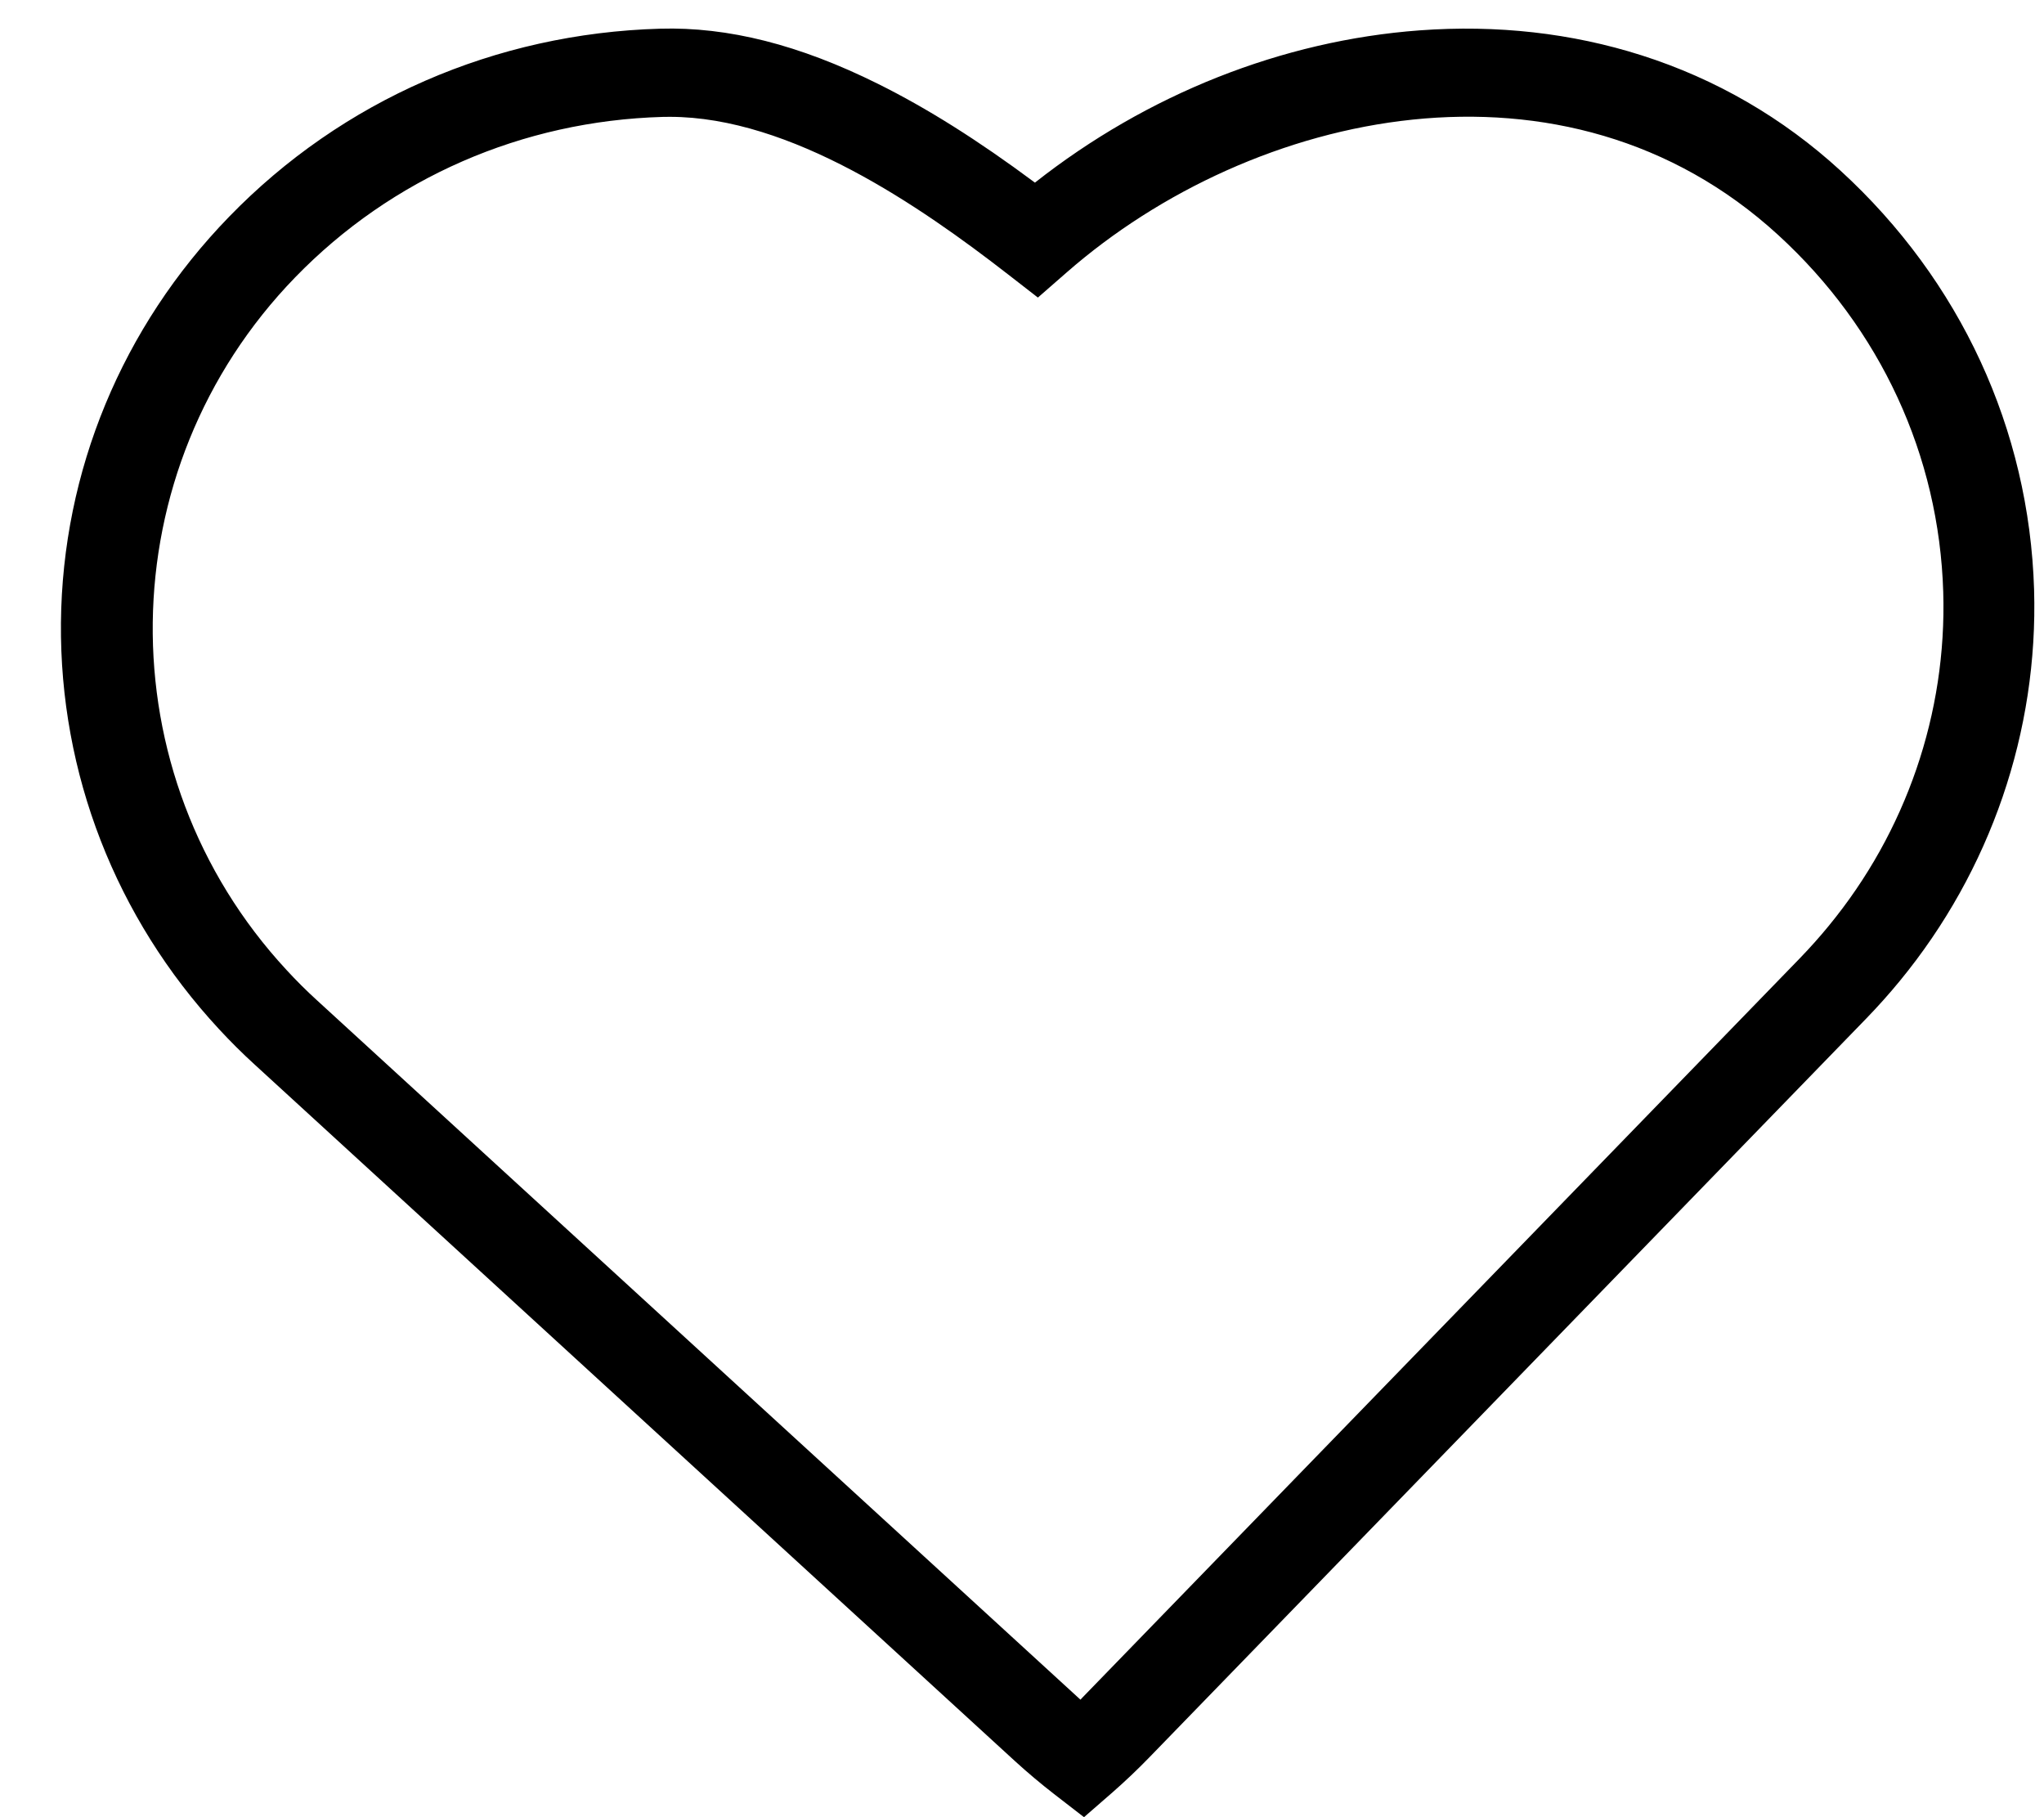 <?xml version="1.0" encoding="UTF-8"?> <svg xmlns="http://www.w3.org/2000/svg" width="27" height="24" viewBox="0 0 27 24" fill="none"><path d="M14.319 24L13.922 23.693C13.749 23.559 13.577 23.414 13.411 23.263L3.365 14.061C3.199 13.91 3.041 13.752 2.893 13.592C1.528 12.12 0.787 10.213 0.805 8.224C0.824 6.223 1.612 4.319 3.026 2.863C4.52 1.323 6.542 0.441 8.719 0.379C9.618 0.353 10.559 0.591 11.597 1.107C12.245 1.429 12.912 1.848 13.671 2.412C15.152 1.245 16.938 0.535 18.752 0.401C19.773 0.326 20.758 0.436 21.682 0.73C22.665 1.043 23.55 1.556 24.312 2.254C25.896 3.705 26.804 5.669 26.869 7.785C26.925 9.66 26.295 11.497 25.094 12.957C24.957 13.124 24.808 13.291 24.651 13.453L15.18 23.212C15.024 23.373 14.861 23.527 14.697 23.671L14.319 24H14.319ZM8.846 1.543C8.815 1.543 8.785 1.543 8.754 1.544C6.898 1.597 5.173 2.35 3.899 3.663C1.434 6.203 1.385 10.222 3.786 12.812C3.912 12.949 4.047 13.084 4.189 13.213L14.235 22.414C14.247 22.426 14.259 22.437 14.272 22.448C14.283 22.436 14.295 22.424 14.306 22.412L23.778 12.653C23.911 12.515 24.038 12.373 24.155 12.23C25.18 10.985 25.717 9.418 25.669 7.819C25.614 6.016 24.84 4.34 23.488 3.103C20.686 0.536 16.554 1.442 14.089 3.599L13.71 3.93L13.312 3.621C12.158 2.725 10.448 1.543 8.846 1.543V1.543Z" fill="black"></path></svg> 